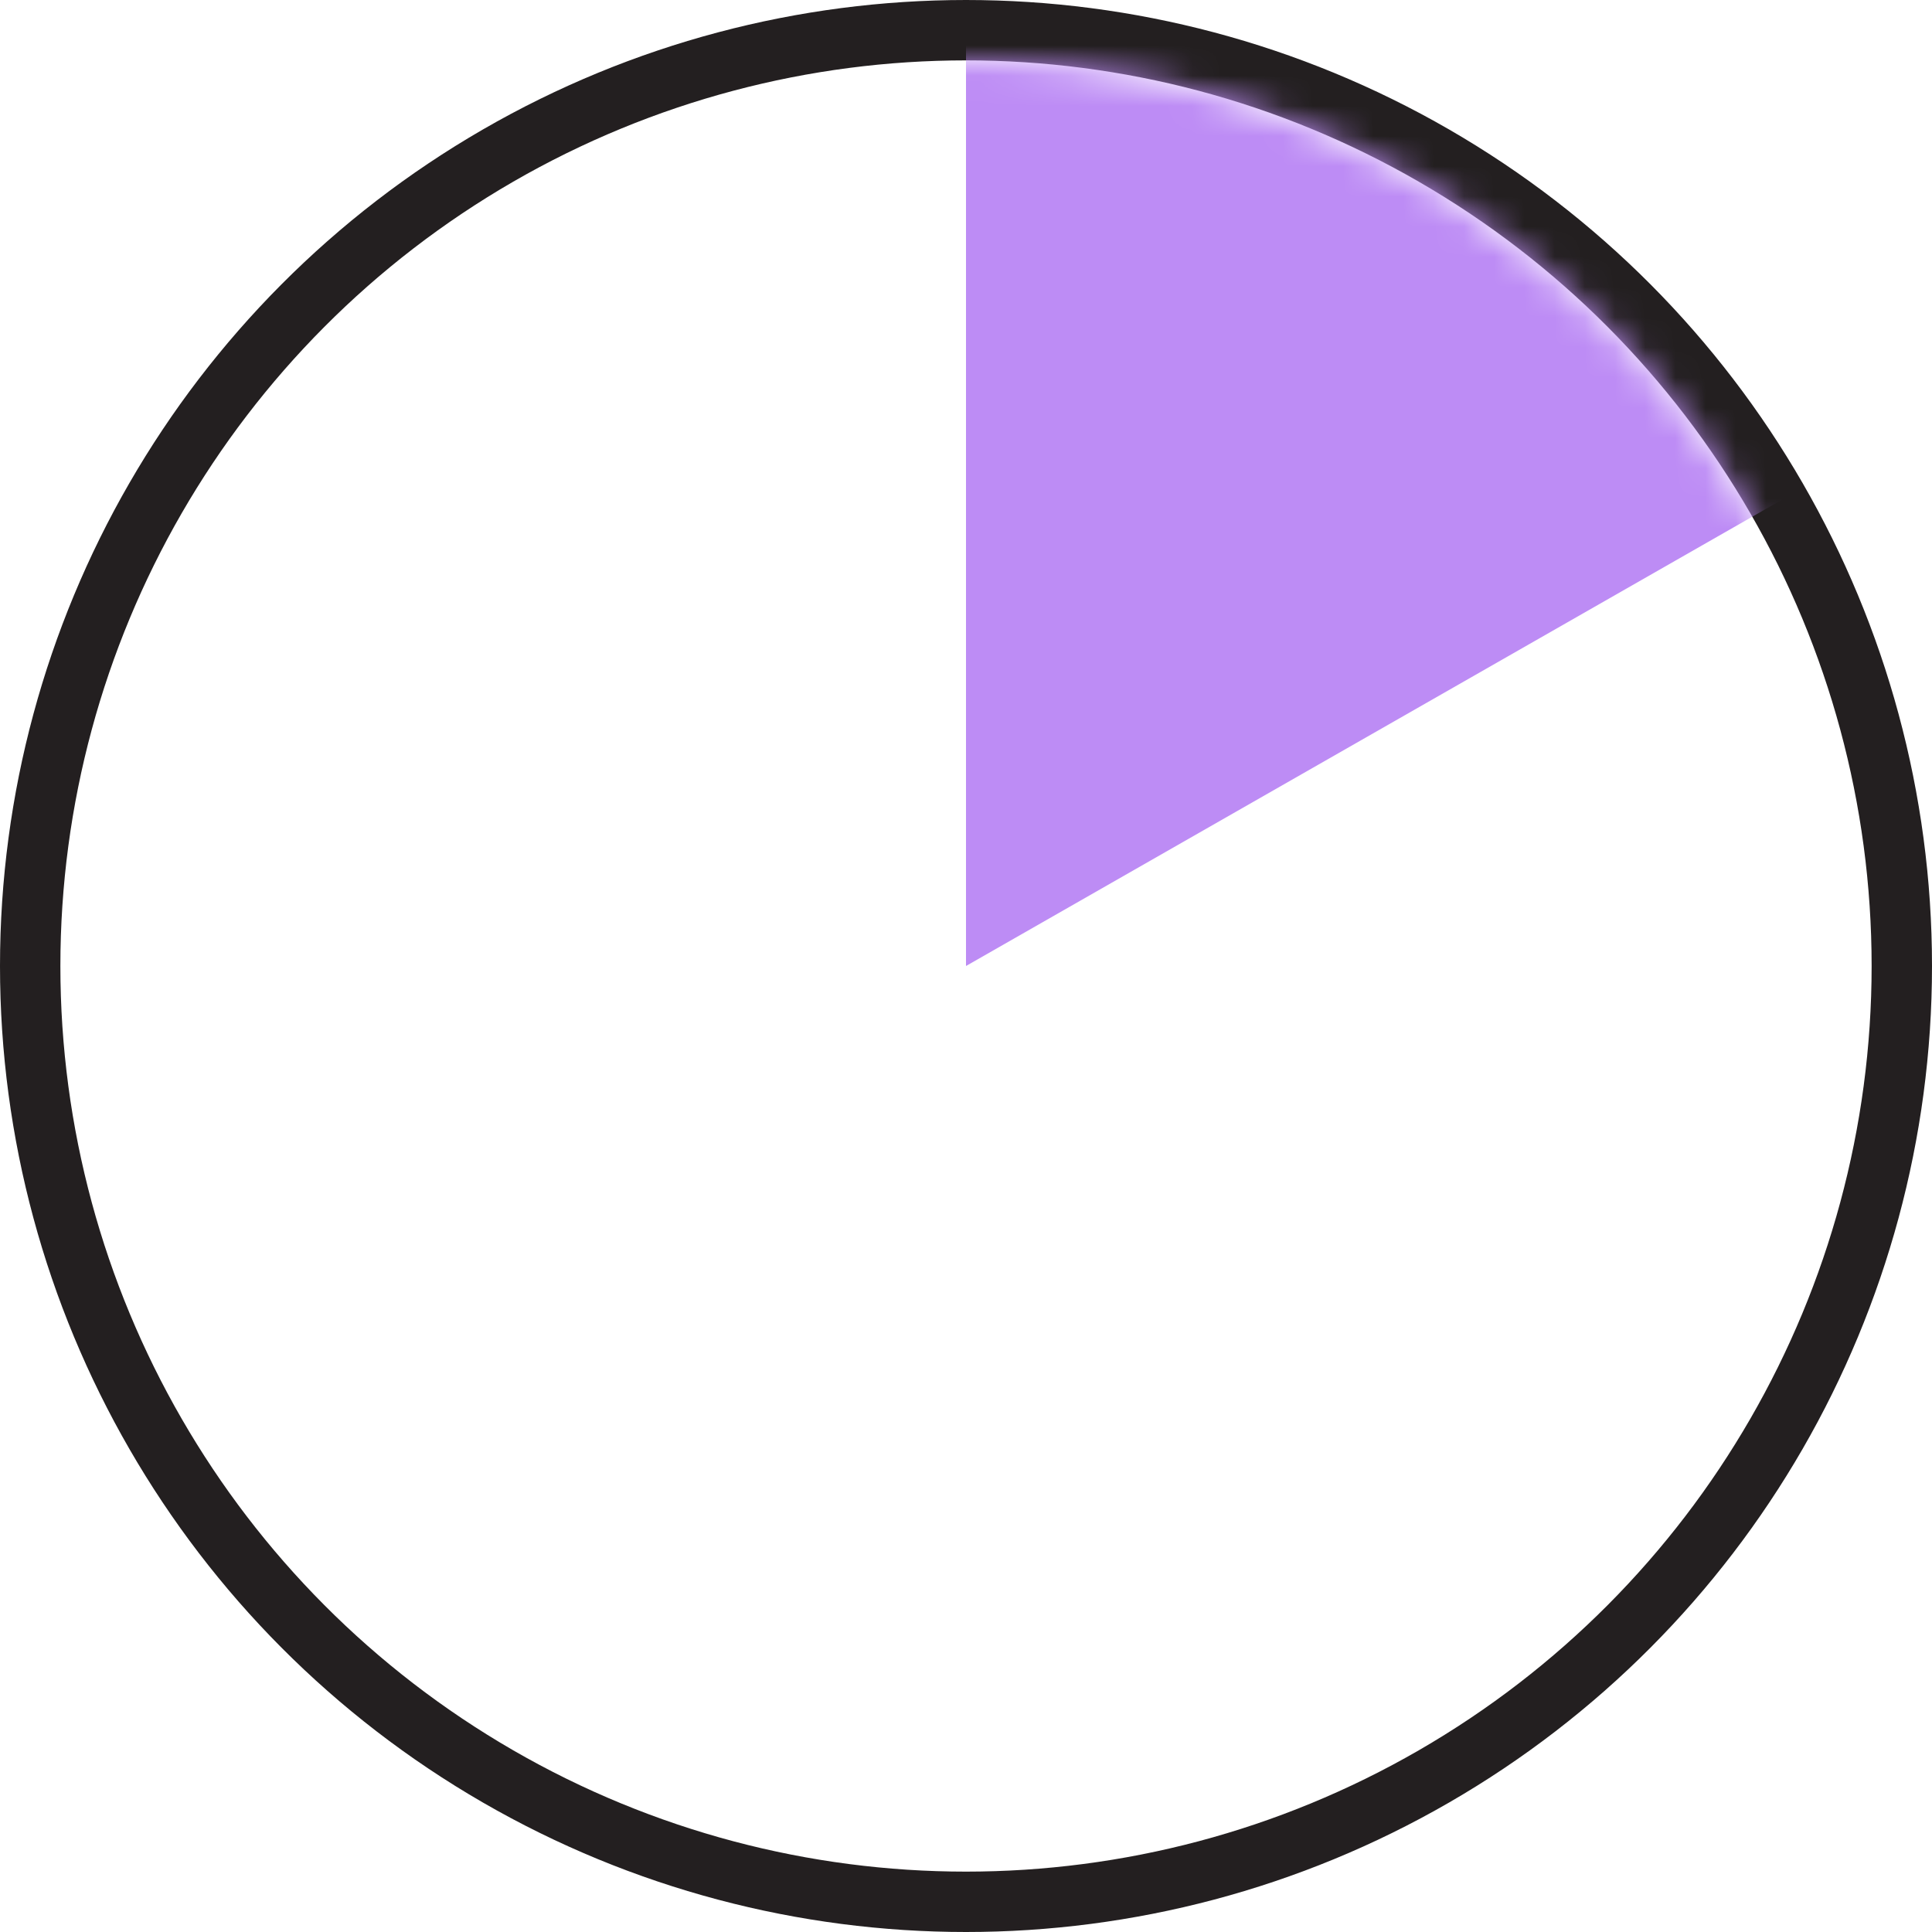 <svg width="64" height="64" viewBox="0 0 64 64" xmlns="http://www.w3.org/2000/svg" xmlns:xlink="http://www.w3.org/1999/xlink"><title>Group 7</title><defs><circle id="a" cx="30" cy="30" r="30"/></defs><g transform="translate(2 2)" fill="none" fill-rule="evenodd"><mask id="b" fill="#fff"><use xlink:href="#a"/></mask><circle stroke="#231F20" stroke-width="2" cx="30" cy="30" r="31"/><path fill="#BD8CF5" style="mix-blend-mode:multiply" mask="url(#b)" d="M30-5v35l35-20z"/></g></svg>